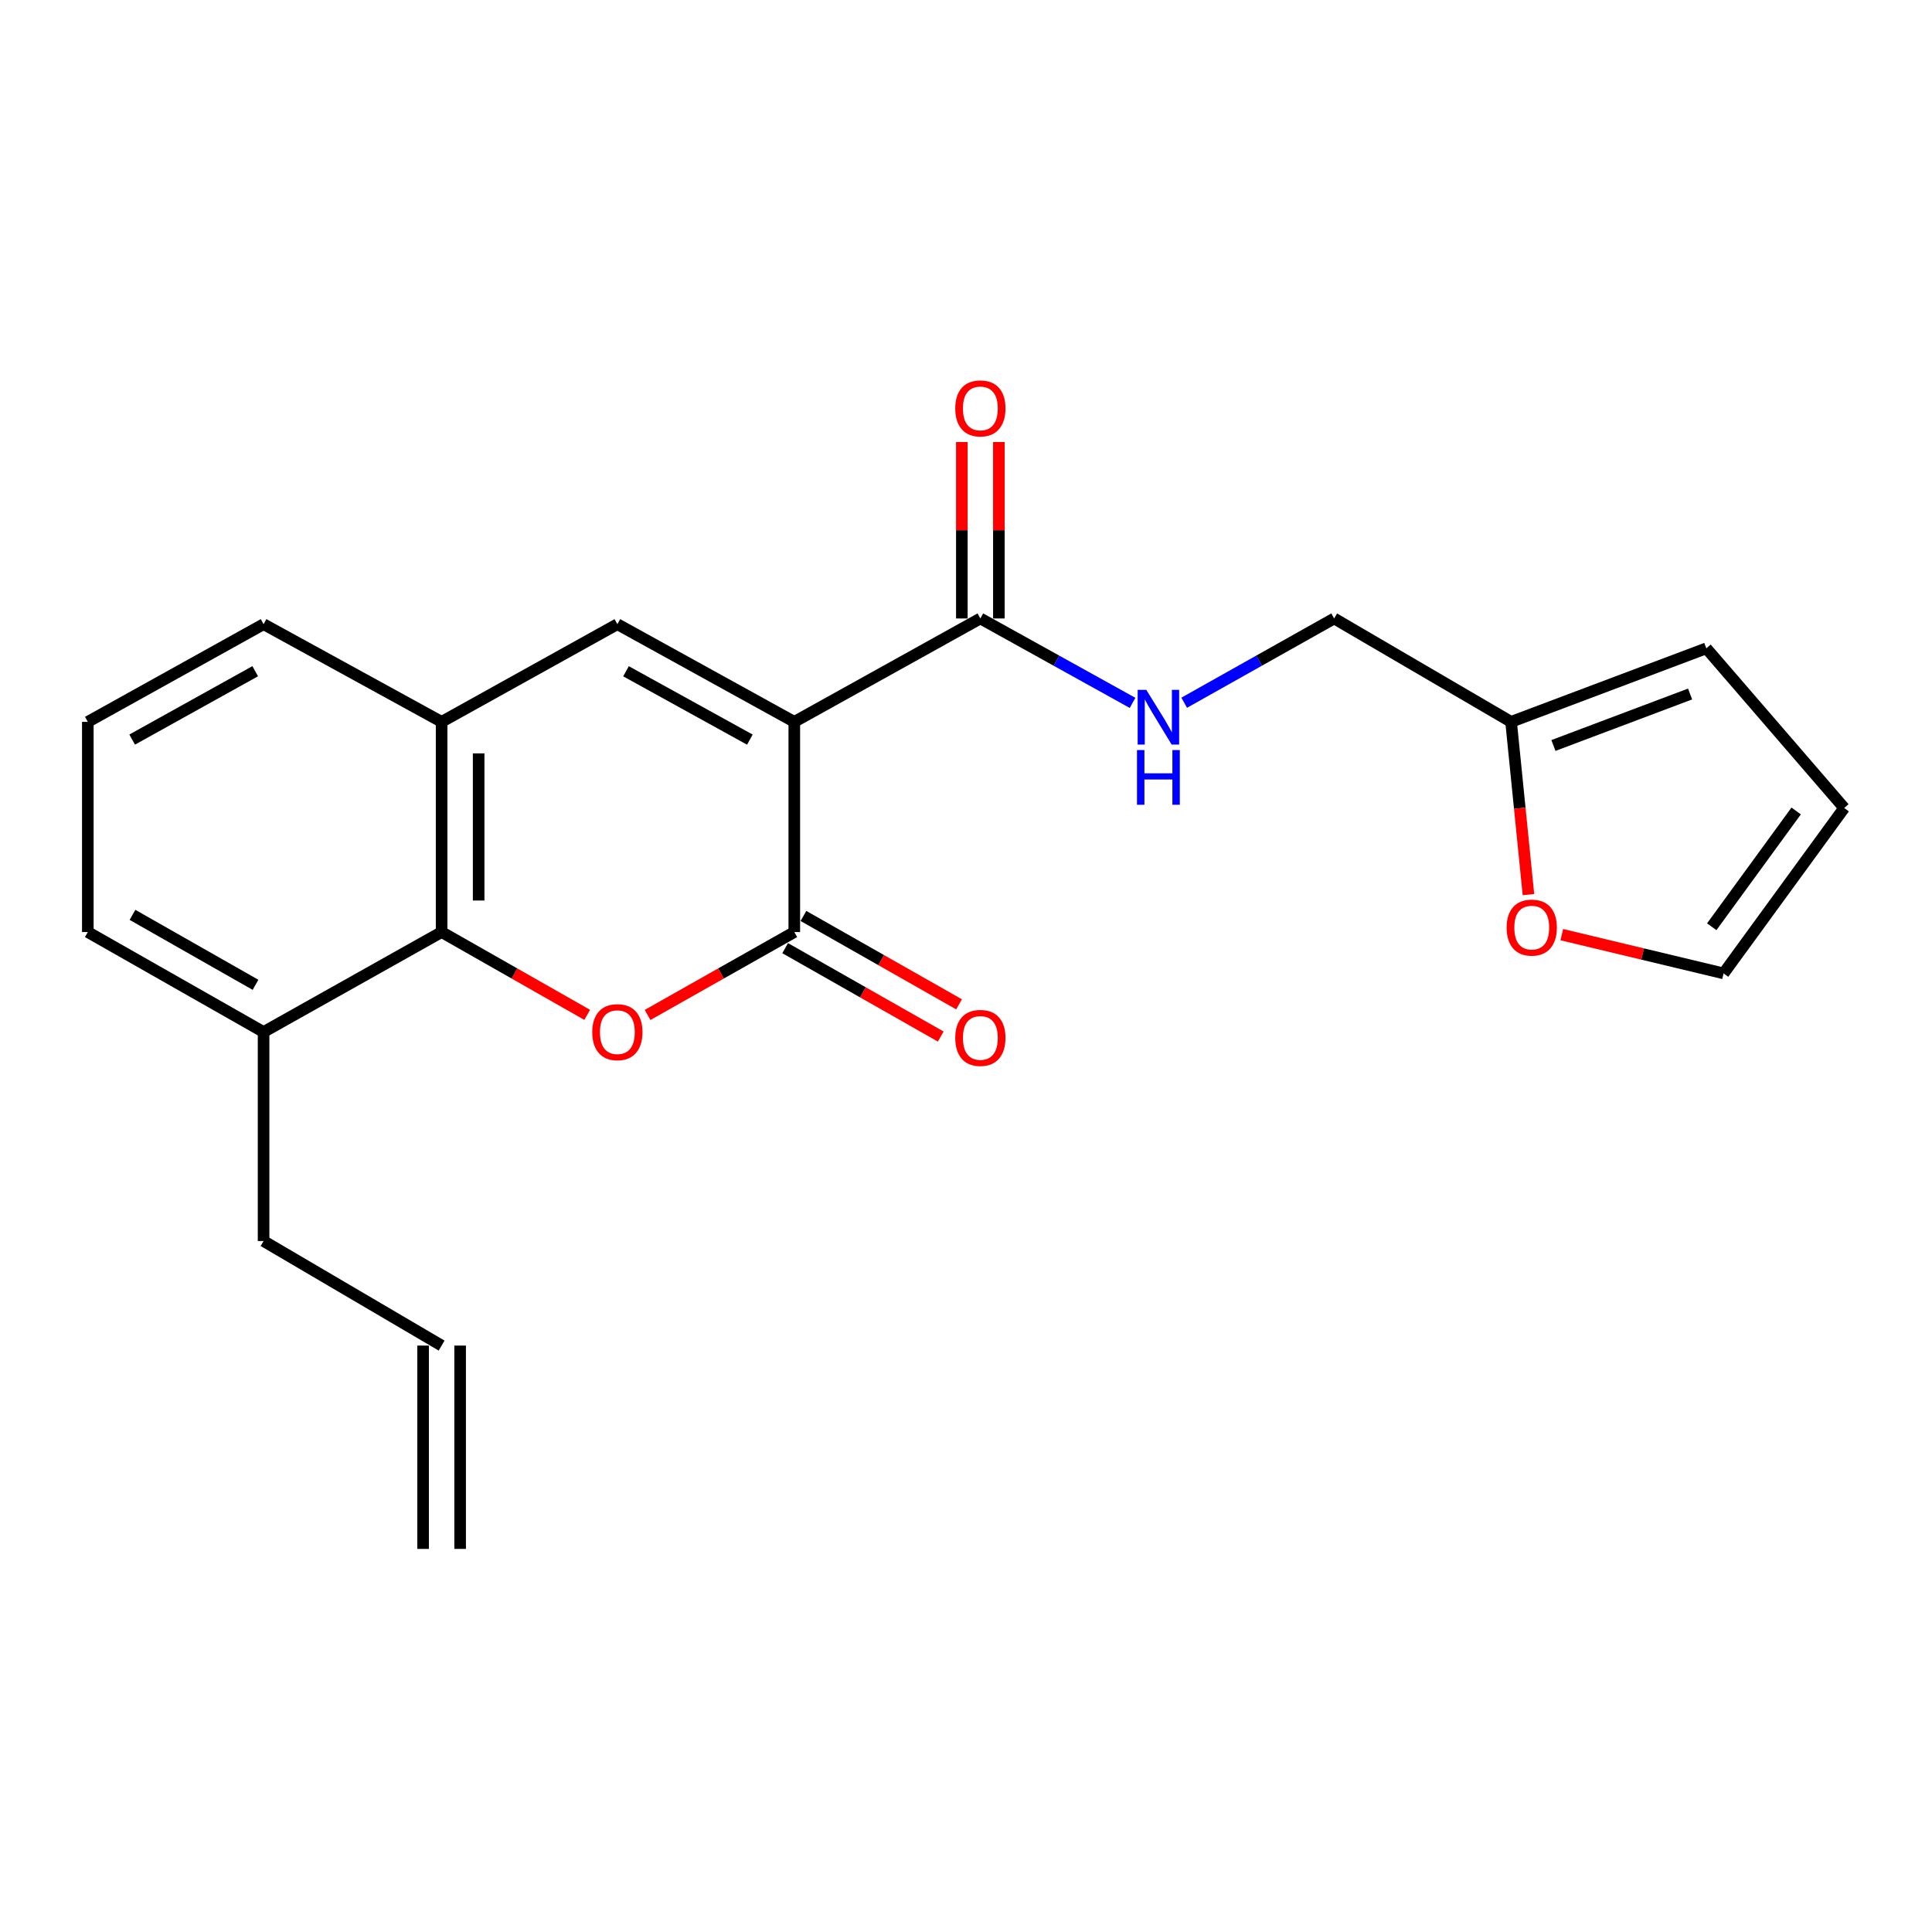 <?xml version='1.0' encoding='iso-8859-1'?>
<svg version='1.1' baseProfile='full'
              xmlns='http://www.w3.org/2000/svg'
                      xmlns:rdkit='http://www.rdkit.org/xml'
                      xmlns:xlink='http://www.w3.org/1999/xlink'
                  xml:space='preserve'
width='1000px' height='1000px' viewBox='0 0 1000 1000'>
<!-- END OF HEADER -->
<rect style='opacity:1.0;fill:#FFFFFF;stroke:none' width='1000' height='1000' x='0' y='0'> </rect>
<path class='bond-0' d='M 411.127,373.631 L 411.127,482.43' style='fill:none;fill-rule:evenodd;stroke:#000000;stroke-width:6px;stroke-linecap:butt;stroke-linejoin:miter;stroke-opacity:1' />
<path class='bond-2' d='M 411.127,373.631 L 319.549,323.076' style='fill:none;fill-rule:evenodd;stroke:#000000;stroke-width:6px;stroke-linecap:butt;stroke-linejoin:miter;stroke-opacity:1' />
<path class='bond-2' d='M 388.126,382.83 L 324.021,347.442' style='fill:none;fill-rule:evenodd;stroke:#000000;stroke-width:6px;stroke-linecap:butt;stroke-linejoin:miter;stroke-opacity:1' />
<path class='bond-4' d='M 411.127,373.631 L 507.434,320.116' style='fill:none;fill-rule:evenodd;stroke:#000000;stroke-width:6px;stroke-linecap:butt;stroke-linejoin:miter;stroke-opacity:1' />
<path class='bond-1' d='M 411.127,482.43 L 373.153,503.883' style='fill:none;fill-rule:evenodd;stroke:#000000;stroke-width:6px;stroke-linecap:butt;stroke-linejoin:miter;stroke-opacity:1' />
<path class='bond-1' d='M 373.153,503.883 L 335.179,525.337' style='fill:none;fill-rule:evenodd;stroke:#FF0000;stroke-width:6px;stroke-linecap:butt;stroke-linejoin:miter;stroke-opacity:1' />
<path class='bond-8' d='M 406.393,490.764 L 446.662,513.639' style='fill:none;fill-rule:evenodd;stroke:#000000;stroke-width:6px;stroke-linecap:butt;stroke-linejoin:miter;stroke-opacity:1' />
<path class='bond-8' d='M 446.662,513.639 L 486.93,536.514' style='fill:none;fill-rule:evenodd;stroke:#FF0000;stroke-width:6px;stroke-linecap:butt;stroke-linejoin:miter;stroke-opacity:1' />
<path class='bond-8' d='M 415.861,474.096 L 456.13,496.971' style='fill:none;fill-rule:evenodd;stroke:#000000;stroke-width:6px;stroke-linecap:butt;stroke-linejoin:miter;stroke-opacity:1' />
<path class='bond-8' d='M 456.13,496.971 L 496.399,519.846' style='fill:none;fill-rule:evenodd;stroke:#FF0000;stroke-width:6px;stroke-linecap:butt;stroke-linejoin:miter;stroke-opacity:1' />
<path class='bond-22' d='M 303.933,525.285 L 266.256,503.858' style='fill:none;fill-rule:evenodd;stroke:#FF0000;stroke-width:6px;stroke-linecap:butt;stroke-linejoin:miter;stroke-opacity:1' />
<path class='bond-22' d='M 266.256,503.858 L 228.578,482.43' style='fill:none;fill-rule:evenodd;stroke:#000000;stroke-width:6px;stroke-linecap:butt;stroke-linejoin:miter;stroke-opacity:1' />
<path class='bond-5' d='M 319.549,323.076 L 228.578,373.631' style='fill:none;fill-rule:evenodd;stroke:#000000;stroke-width:6px;stroke-linecap:butt;stroke-linejoin:miter;stroke-opacity:1' />
<path class='bond-3' d='M 228.578,482.43 L 228.578,373.631' style='fill:none;fill-rule:evenodd;stroke:#000000;stroke-width:6px;stroke-linecap:butt;stroke-linejoin:miter;stroke-opacity:1' />
<path class='bond-3' d='M 247.748,466.11 L 247.748,389.951' style='fill:none;fill-rule:evenodd;stroke:#000000;stroke-width:6px;stroke-linecap:butt;stroke-linejoin:miter;stroke-opacity:1' />
<path class='bond-10' d='M 228.578,482.43 L 136.425,534.167' style='fill:none;fill-rule:evenodd;stroke:#000000;stroke-width:6px;stroke-linecap:butt;stroke-linejoin:miter;stroke-opacity:1' />
<path class='bond-6' d='M 507.434,320.116 L 546.823,341.966' style='fill:none;fill-rule:evenodd;stroke:#000000;stroke-width:6px;stroke-linecap:butt;stroke-linejoin:miter;stroke-opacity:1' />
<path class='bond-6' d='M 546.823,341.966 L 586.212,363.816' style='fill:none;fill-rule:evenodd;stroke:#0000FF;stroke-width:6px;stroke-linecap:butt;stroke-linejoin:miter;stroke-opacity:1' />
<path class='bond-11' d='M 517.018,320.116 L 517.018,274.451' style='fill:none;fill-rule:evenodd;stroke:#000000;stroke-width:6px;stroke-linecap:butt;stroke-linejoin:miter;stroke-opacity:1' />
<path class='bond-11' d='M 517.018,274.451 L 517.018,228.787' style='fill:none;fill-rule:evenodd;stroke:#FF0000;stroke-width:6px;stroke-linecap:butt;stroke-linejoin:miter;stroke-opacity:1' />
<path class='bond-11' d='M 497.849,320.116 L 497.849,274.451' style='fill:none;fill-rule:evenodd;stroke:#000000;stroke-width:6px;stroke-linecap:butt;stroke-linejoin:miter;stroke-opacity:1' />
<path class='bond-11' d='M 497.849,274.451 L 497.849,228.787' style='fill:none;fill-rule:evenodd;stroke:#FF0000;stroke-width:6px;stroke-linecap:butt;stroke-linejoin:miter;stroke-opacity:1' />
<path class='bond-18' d='M 228.578,373.631 L 136.425,323.076' style='fill:none;fill-rule:evenodd;stroke:#000000;stroke-width:6px;stroke-linecap:butt;stroke-linejoin:miter;stroke-opacity:1' />
<path class='bond-15' d='M 612.935,363.734 L 651.746,341.925' style='fill:none;fill-rule:evenodd;stroke:#0000FF;stroke-width:6px;stroke-linecap:butt;stroke-linejoin:miter;stroke-opacity:1' />
<path class='bond-15' d='M 651.746,341.925 L 690.557,320.116' style='fill:none;fill-rule:evenodd;stroke:#000000;stroke-width:6px;stroke-linecap:butt;stroke-linejoin:miter;stroke-opacity:1' />
<path class='bond-7' d='M 782.135,373.631 L 690.557,320.116' style='fill:none;fill-rule:evenodd;stroke:#000000;stroke-width:6px;stroke-linecap:butt;stroke-linejoin:miter;stroke-opacity:1' />
<path class='bond-9' d='M 782.135,373.631 L 786.628,418.341' style='fill:none;fill-rule:evenodd;stroke:#000000;stroke-width:6px;stroke-linecap:butt;stroke-linejoin:miter;stroke-opacity:1' />
<path class='bond-9' d='M 786.628,418.341 L 791.12,463.051' style='fill:none;fill-rule:evenodd;stroke:#FF0000;stroke-width:6px;stroke-linecap:butt;stroke-linejoin:miter;stroke-opacity:1' />
<path class='bond-12' d='M 782.135,373.631 L 883.192,335.569' style='fill:none;fill-rule:evenodd;stroke:#000000;stroke-width:6px;stroke-linecap:butt;stroke-linejoin:miter;stroke-opacity:1' />
<path class='bond-12' d='M 804.051,385.861 L 874.79,359.217' style='fill:none;fill-rule:evenodd;stroke:#000000;stroke-width:6px;stroke-linecap:butt;stroke-linejoin:miter;stroke-opacity:1' />
<path class='bond-13' d='M 808.38,483.769 L 850.248,493.797' style='fill:none;fill-rule:evenodd;stroke:#FF0000;stroke-width:6px;stroke-linecap:butt;stroke-linejoin:miter;stroke-opacity:1' />
<path class='bond-13' d='M 850.248,493.797 L 892.116,503.825' style='fill:none;fill-rule:evenodd;stroke:#000000;stroke-width:6px;stroke-linecap:butt;stroke-linejoin:miter;stroke-opacity:1' />
<path class='bond-19' d='M 136.425,534.167 L 136.425,642.358' style='fill:none;fill-rule:evenodd;stroke:#000000;stroke-width:6px;stroke-linecap:butt;stroke-linejoin:miter;stroke-opacity:1' />
<path class='bond-23' d='M 136.425,534.167 L 45.455,482.43' style='fill:none;fill-rule:evenodd;stroke:#000000;stroke-width:6px;stroke-linecap:butt;stroke-linejoin:miter;stroke-opacity:1' />
<path class='bond-23' d='M 132.257,509.743 L 68.577,473.527' style='fill:none;fill-rule:evenodd;stroke:#000000;stroke-width:6px;stroke-linecap:butt;stroke-linejoin:miter;stroke-opacity:1' />
<path class='bond-14' d='M 883.192,335.569 L 954.545,418.211' style='fill:none;fill-rule:evenodd;stroke:#000000;stroke-width:6px;stroke-linecap:butt;stroke-linejoin:miter;stroke-opacity:1' />
<path class='bond-24' d='M 892.116,503.825 L 954.545,418.211' style='fill:none;fill-rule:evenodd;stroke:#000000;stroke-width:6px;stroke-linecap:butt;stroke-linejoin:miter;stroke-opacity:1' />
<path class='bond-24' d='M 885.991,479.689 L 929.692,419.759' style='fill:none;fill-rule:evenodd;stroke:#000000;stroke-width:6px;stroke-linecap:butt;stroke-linejoin:miter;stroke-opacity:1' />
<path class='bond-16' d='M 228.578,696.47 L 136.425,642.358' style='fill:none;fill-rule:evenodd;stroke:#000000;stroke-width:6px;stroke-linecap:butt;stroke-linejoin:miter;stroke-opacity:1' />
<path class='bond-17' d='M 218.994,696.47 L 218.994,801.712' style='fill:none;fill-rule:evenodd;stroke:#000000;stroke-width:6px;stroke-linecap:butt;stroke-linejoin:miter;stroke-opacity:1' />
<path class='bond-17' d='M 238.163,696.47 L 238.163,801.712' style='fill:none;fill-rule:evenodd;stroke:#000000;stroke-width:6px;stroke-linecap:butt;stroke-linejoin:miter;stroke-opacity:1' />
<path class='bond-20' d='M 136.425,323.076 L 45.455,373.631' style='fill:none;fill-rule:evenodd;stroke:#000000;stroke-width:6px;stroke-linecap:butt;stroke-linejoin:miter;stroke-opacity:1' />
<path class='bond-20' d='M 132.092,347.416 L 68.412,382.804' style='fill:none;fill-rule:evenodd;stroke:#000000;stroke-width:6px;stroke-linecap:butt;stroke-linejoin:miter;stroke-opacity:1' />
<path class='bond-21' d='M 45.455,373.631 L 45.455,482.43' style='fill:none;fill-rule:evenodd;stroke:#000000;stroke-width:6px;stroke-linecap:butt;stroke-linejoin:miter;stroke-opacity:1' />
<path  class='atom-2' d='M 306.549 534.247
Q 306.549 527.447, 309.909 523.647
Q 313.269 519.847, 319.549 519.847
Q 325.829 519.847, 329.189 523.647
Q 332.549 527.447, 332.549 534.247
Q 332.549 541.127, 329.149 545.047
Q 325.749 548.927, 319.549 548.927
Q 313.309 548.927, 309.909 545.047
Q 306.549 541.167, 306.549 534.247
M 319.549 545.727
Q 323.869 545.727, 326.189 542.847
Q 328.549 539.927, 328.549 534.247
Q 328.549 528.687, 326.189 525.887
Q 323.869 523.047, 319.549 523.047
Q 315.229 523.047, 312.869 525.847
Q 310.549 528.647, 310.549 534.247
Q 310.549 539.967, 312.869 542.847
Q 315.229 545.727, 319.549 545.727
' fill='#FF0000'/>
<path  class='atom-7' d='M 593.327 357.075
L 602.607 372.075
Q 603.527 373.555, 605.007 376.235
Q 606.487 378.915, 606.567 379.075
L 606.567 357.075
L 610.327 357.075
L 610.327 385.395
L 606.447 385.395
L 596.487 368.995
Q 595.327 367.075, 594.087 364.875
Q 592.887 362.675, 592.527 361.995
L 592.527 385.395
L 588.847 385.395
L 588.847 357.075
L 593.327 357.075
' fill='#0000FF'/>
<path  class='atom-7' d='M 588.507 388.227
L 592.347 388.227
L 592.347 400.267
L 606.827 400.267
L 606.827 388.227
L 610.667 388.227
L 610.667 416.547
L 606.827 416.547
L 606.827 403.467
L 592.347 403.467
L 592.347 416.547
L 588.507 416.547
L 588.507 388.227
' fill='#0000FF'/>
<path  class='atom-9' d='M 494.434 537.218
Q 494.434 530.418, 497.794 526.618
Q 501.154 522.818, 507.434 522.818
Q 513.714 522.818, 517.074 526.618
Q 520.434 530.418, 520.434 537.218
Q 520.434 544.098, 517.034 548.018
Q 513.634 551.898, 507.434 551.898
Q 501.194 551.898, 497.794 548.018
Q 494.434 544.138, 494.434 537.218
M 507.434 548.698
Q 511.754 548.698, 514.074 545.818
Q 516.434 542.898, 516.434 537.218
Q 516.434 531.658, 514.074 528.858
Q 511.754 526.018, 507.434 526.018
Q 503.114 526.018, 500.754 528.818
Q 498.434 531.618, 498.434 537.218
Q 498.434 542.938, 500.754 545.818
Q 503.114 548.698, 507.434 548.698
' fill='#FF0000'/>
<path  class='atom-10' d='M 779.828 480.124
Q 779.828 473.324, 783.188 469.524
Q 786.548 465.724, 792.828 465.724
Q 799.108 465.724, 802.468 469.524
Q 805.828 473.324, 805.828 480.124
Q 805.828 487.004, 802.428 490.924
Q 799.028 494.804, 792.828 494.804
Q 786.588 494.804, 783.188 490.924
Q 779.828 487.044, 779.828 480.124
M 792.828 491.604
Q 797.148 491.604, 799.468 488.724
Q 801.828 485.804, 801.828 480.124
Q 801.828 474.564, 799.468 471.764
Q 797.148 468.924, 792.828 468.924
Q 788.508 468.924, 786.148 471.724
Q 783.828 474.524, 783.828 480.124
Q 783.828 485.844, 786.148 488.724
Q 788.508 491.604, 792.828 491.604
' fill='#FF0000'/>
<path  class='atom-12' d='M 494.434 211.386
Q 494.434 204.586, 497.794 200.786
Q 501.154 196.986, 507.434 196.986
Q 513.714 196.986, 517.074 200.786
Q 520.434 204.586, 520.434 211.386
Q 520.434 218.266, 517.034 222.186
Q 513.634 226.066, 507.434 226.066
Q 501.194 226.066, 497.794 222.186
Q 494.434 218.306, 494.434 211.386
M 507.434 222.866
Q 511.754 222.866, 514.074 219.986
Q 516.434 217.066, 516.434 211.386
Q 516.434 205.826, 514.074 203.026
Q 511.754 200.186, 507.434 200.186
Q 503.114 200.186, 500.754 202.986
Q 498.434 205.786, 498.434 211.386
Q 498.434 217.106, 500.754 219.986
Q 503.114 222.866, 507.434 222.866
' fill='#FF0000'/>
</svg>
